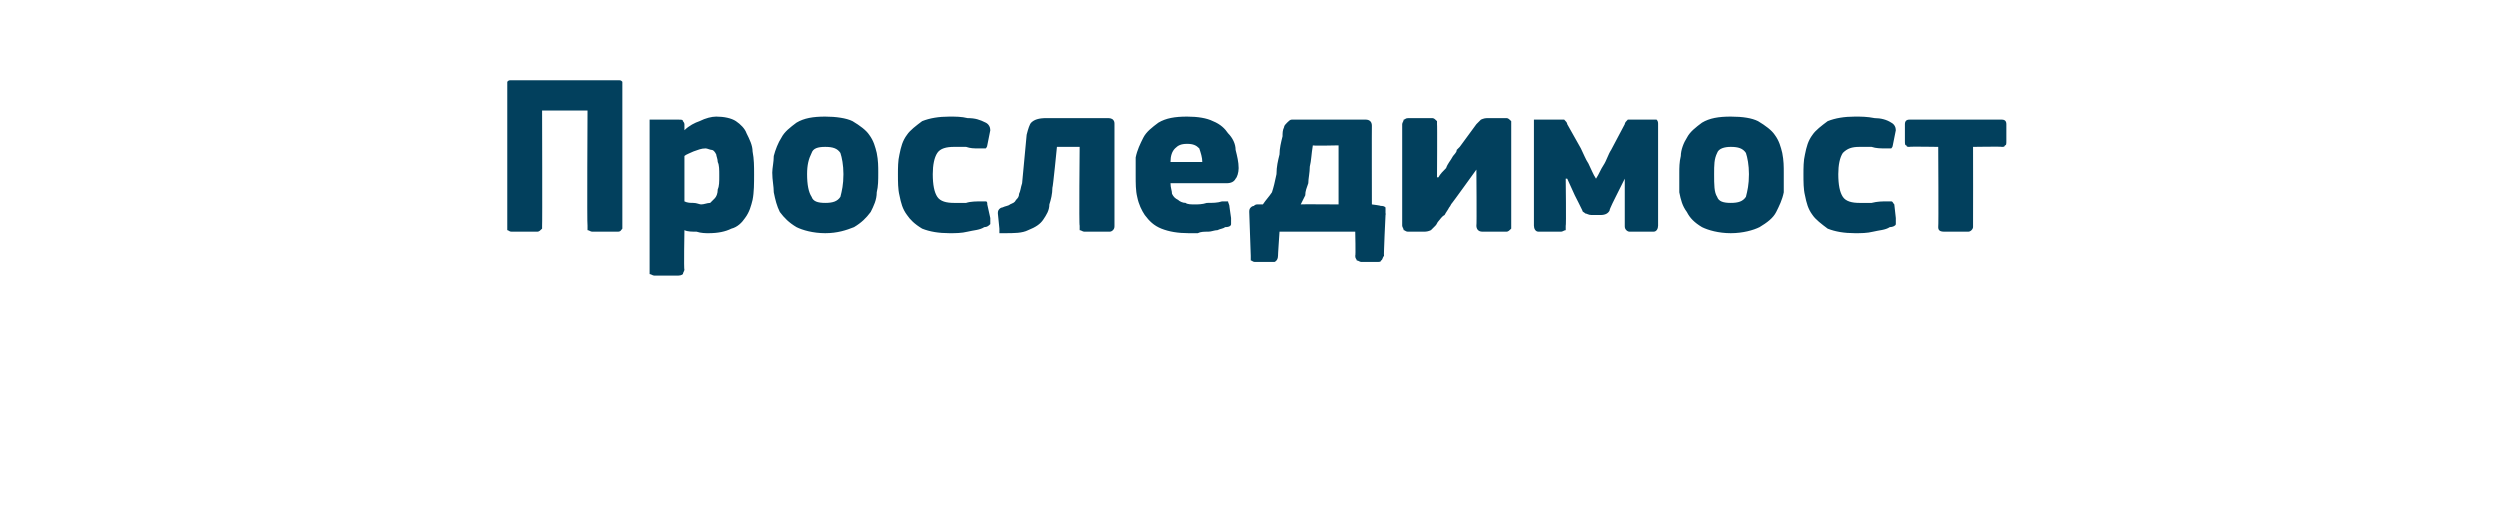 <?xml version="1.0" standalone="no"?><!DOCTYPE svg PUBLIC "-//W3C//DTD SVG 1.1//EN" "http://www.w3.org/Graphics/SVG/1.1/DTD/svg11.dtd"><svg xmlns="http://www.w3.org/2000/svg" version="1.1" width="165.1px" height="33.8px" viewBox="0 -4 165.1 33.8" style="top:-4px">  <desc>Проследимост</desc>  <defs/>  <g id="Polygon28020">    <path d="M 40.8 1.3 C 41 1.3 41 1.3 41.1 1.4 C 41.1 1.5 41.1 1.5 41.1 1.6 C 41.1 1.6 41.1 10.9 41.1 10.9 C 41.1 11 41.1 11.1 41.1 11.1 C 41 11.2 41 11.3 40.8 11.3 C 40.8 11.3 39.1 11.3 39.1 11.3 C 39 11.3 38.9 11.2 38.8 11.2 C 38.8 11.1 38.8 11 38.8 10.9 C 38.76 10.92 38.8 3.3 38.8 3.3 L 35.8 3.3 C 35.8 3.3 35.82 10.92 35.8 10.9 C 35.8 11 35.8 11.1 35.8 11.1 C 35.7 11.2 35.6 11.3 35.5 11.3 C 35.5 11.3 33.8 11.3 33.8 11.3 C 33.6 11.3 33.6 11.2 33.5 11.2 C 33.5 11.1 33.5 11 33.5 10.9 C 33.5 10.9 33.5 1.6 33.5 1.6 C 33.5 1.5 33.5 1.4 33.5 1.4 C 33.6 1.3 33.6 1.3 33.8 1.3 C 33.8 1.3 40.8 1.3 40.8 1.3 Z M 49.8 7.5 C 49.8 8.1 49.8 8.7 49.7 9.2 C 49.6 9.6 49.5 10 49.2 10.4 C 49 10.7 48.7 11 48.3 11.1 C 47.9 11.3 47.4 11.4 46.8 11.4 C 46.6 11.4 46.3 11.4 46 11.3 C 45.7 11.3 45.4 11.3 45.2 11.2 C 45.17 11.18 45.2 11.2 45.2 11.2 C 45.2 11.2 45.15 13.85 45.2 13.8 C 45.2 13.9 45.1 14 45.1 14.1 C 45.1 14.1 45 14.2 44.8 14.2 C 44.8 14.2 43.2 14.2 43.2 14.2 C 43.1 14.2 43 14.1 42.9 14.1 C 42.9 14 42.9 13.9 42.9 13.8 C 42.9 13.8 42.9 4.2 42.9 4.2 C 42.9 4.1 42.9 4 42.9 3.9 C 43 3.9 43.1 3.9 43.2 3.9 C 43.2 3.9 44.8 3.9 44.8 3.9 C 45 3.9 45.1 3.9 45.1 4 C 45.1 4 45.2 4.1 45.2 4.2 C 45.2 4.2 45.2 4.5 45.2 4.5 C 45.2 4.5 45.2 4.5 45.2 4.6 C 45.2 4.6 45.2 4.6 45.2 4.6 C 45.5 4.3 45.9 4.1 46.2 4 C 46.6 3.8 47 3.7 47.3 3.7 C 47.8 3.7 48.3 3.8 48.6 4 C 48.9 4.2 49.2 4.5 49.3 4.8 C 49.5 5.2 49.7 5.6 49.7 6 C 49.8 6.5 49.8 7 49.8 7.5 Z M 47.5 7.6 C 47.5 7.2 47.5 6.9 47.4 6.7 C 47.4 6.5 47.3 6.3 47.3 6.2 C 47.2 6 47.1 5.9 47 5.9 C 46.9 5.9 46.7 5.8 46.6 5.8 C 46.3 5.8 46.1 5.9 45.8 6 C 45.6 6.1 45.3 6.2 45.2 6.3 C 45.2 6.3 45.2 9.3 45.2 9.3 C 45.4 9.4 45.6 9.4 45.8 9.4 C 46 9.4 46.2 9.5 46.3 9.5 C 46.5 9.5 46.7 9.4 46.9 9.4 C 47 9.3 47.1 9.2 47.2 9.1 C 47.3 9 47.4 8.8 47.4 8.5 C 47.5 8.3 47.5 8 47.5 7.6 Z M 58 7.4 C 58 7.9 58 8.3 57.9 8.7 C 57.9 9.2 57.7 9.6 57.5 10 C 57.2 10.4 56.9 10.7 56.4 11 C 55.9 11.2 55.3 11.4 54.5 11.4 C 53.7 11.4 53 11.2 52.6 11 C 52.1 10.7 51.8 10.4 51.5 10 C 51.3 9.6 51.2 9.2 51.1 8.7 C 51.1 8.3 51 7.9 51 7.4 C 51 7.1 51.1 6.7 51.1 6.3 C 51.2 5.9 51.4 5.4 51.6 5.1 C 51.8 4.7 52.2 4.4 52.6 4.1 C 53.1 3.8 53.7 3.7 54.5 3.7 C 55.2 3.7 55.9 3.8 56.3 4 C 56.8 4.3 57.2 4.6 57.4 4.9 C 57.7 5.3 57.8 5.7 57.9 6.1 C 58 6.6 58 7 58 7.4 Z M 55.7 7.5 C 55.7 6.9 55.6 6.4 55.5 6.1 C 55.3 5.8 55 5.7 54.5 5.7 C 54 5.7 53.7 5.8 53.6 6.1 C 53.4 6.5 53.3 6.9 53.3 7.5 C 53.3 8.2 53.4 8.7 53.6 9 C 53.7 9.3 54 9.4 54.5 9.4 C 55 9.4 55.3 9.3 55.5 9 C 55.6 8.6 55.7 8.2 55.7 7.5 Z M 65.4 10.4 C 65.4 10.5 65.4 10.7 65.4 10.8 C 65.3 10.9 65.2 11 65 11 C 64.7 11.2 64.3 11.2 63.9 11.3 C 63.5 11.4 63.1 11.4 62.7 11.4 C 62 11.4 61.4 11.3 60.9 11.1 C 60.4 10.8 60.1 10.5 59.9 10.2 C 59.6 9.8 59.5 9.4 59.4 8.9 C 59.3 8.5 59.3 8 59.3 7.5 C 59.3 7.1 59.3 6.6 59.4 6.2 C 59.5 5.7 59.6 5.3 59.9 4.9 C 60.1 4.6 60.5 4.3 60.9 4 C 61.4 3.8 62 3.7 62.7 3.7 C 63.1 3.7 63.5 3.7 63.9 3.8 C 64.4 3.8 64.7 3.9 65.1 4.1 C 65.3 4.2 65.4 4.4 65.4 4.6 C 65.4 4.6 65.2 5.6 65.2 5.6 C 65.2 5.7 65.1 5.8 65.1 5.8 C 65 5.8 64.8 5.8 64.6 5.8 C 64.3 5.8 64.1 5.8 63.8 5.7 C 63.5 5.7 63.3 5.7 63 5.7 C 62.5 5.7 62.1 5.8 61.9 6.1 C 61.7 6.4 61.6 6.9 61.6 7.5 C 61.6 8.2 61.7 8.7 61.9 9 C 62.1 9.3 62.5 9.4 63 9.4 C 63.2 9.4 63.5 9.4 63.8 9.4 C 64.1 9.3 64.5 9.3 64.8 9.3 C 64.9 9.3 65.1 9.3 65.1 9.3 C 65.2 9.3 65.2 9.4 65.2 9.5 C 65.2 9.5 65.4 10.4 65.4 10.4 Z M 73.2 3.8 C 73.4 3.8 73.5 3.9 73.5 3.9 C 73.6 4 73.6 4.1 73.6 4.2 C 73.6 4.2 73.6 10.9 73.6 10.9 C 73.6 11 73.6 11.1 73.5 11.2 C 73.5 11.2 73.4 11.3 73.3 11.3 C 73.3 11.3 71.6 11.3 71.6 11.3 C 71.5 11.3 71.4 11.2 71.3 11.2 C 71.3 11.1 71.3 11 71.3 10.9 C 71.25 10.94 71.3 5.7 71.3 5.7 L 69.8 5.7 C 69.8 5.7 69.54 8.36 69.5 8.4 C 69.5 8.8 69.4 9.2 69.3 9.5 C 69.3 9.9 69.1 10.2 68.9 10.5 C 68.7 10.8 68.4 11 67.9 11.2 C 67.5 11.4 67 11.4 66.3 11.4 C 66.2 11.4 66.1 11.4 66 11.4 C 66 11.3 66 11.2 66 11.1 C 66 11.1 65.9 10.1 65.9 10.1 C 65.9 10 65.9 9.9 66 9.8 C 66 9.8 66.1 9.7 66.2 9.7 C 66.4 9.6 66.6 9.6 66.7 9.5 C 66.9 9.4 67 9.4 67.1 9.2 C 67.2 9.1 67.3 9 67.3 8.8 C 67.4 8.6 67.4 8.4 67.5 8.1 C 67.5 8.1 67.8 4.9 67.8 4.9 C 67.9 4.5 68 4.2 68.1 4.1 C 68.3 3.9 68.6 3.8 69.1 3.8 C 69.1 3.8 73.2 3.8 73.2 3.8 Z M 77.3 8.1 C 77.3 8.4 77.4 8.6 77.4 8.8 C 77.5 9 77.6 9.1 77.8 9.2 C 77.9 9.3 78.1 9.4 78.3 9.4 C 78.4 9.5 78.7 9.5 78.9 9.5 C 79.1 9.5 79.4 9.5 79.7 9.4 C 80.1 9.4 80.4 9.4 80.7 9.3 C 80.9 9.3 81 9.3 81.1 9.3 C 81.1 9.4 81.2 9.5 81.2 9.7 C 81.2 9.7 81.3 10.4 81.3 10.4 C 81.3 10.5 81.3 10.7 81.3 10.8 C 81.3 10.9 81.2 11 80.9 11 C 80.8 11.1 80.6 11.1 80.4 11.2 C 80.2 11.2 80 11.3 79.8 11.3 C 79.5 11.3 79.3 11.3 79.1 11.4 C 78.9 11.4 78.7 11.4 78.5 11.4 C 77.8 11.4 77.2 11.3 76.7 11.1 C 76.2 10.9 75.9 10.6 75.6 10.2 C 75.4 9.9 75.2 9.5 75.1 9 C 75 8.6 75 8.1 75 7.6 C 75 7.2 75 6.8 75 6.4 C 75.1 5.9 75.3 5.5 75.5 5.1 C 75.7 4.7 76.1 4.4 76.5 4.1 C 77 3.8 77.6 3.7 78.4 3.7 C 79.1 3.7 79.7 3.8 80.1 4 C 80.6 4.2 80.9 4.5 81.1 4.8 C 81.4 5.1 81.6 5.5 81.6 5.9 C 81.7 6.3 81.8 6.7 81.8 7.1 C 81.8 7.4 81.7 7.7 81.6 7.8 C 81.5 8 81.3 8.1 81 8.1 C 81 8.1 77.3 8.1 77.3 8.1 Z M 78.4 5.5 C 78 5.5 77.8 5.6 77.6 5.8 C 77.4 6 77.3 6.3 77.3 6.7 C 77.3 6.7 79.4 6.7 79.4 6.7 C 79.4 6.4 79.3 6.1 79.2 5.8 C 79 5.6 78.8 5.5 78.4 5.5 Z M 88.4 5.6 C 88.4 5.6 86.69 5.64 86.7 5.6 C 86.6 6.2 86.6 6.6 86.5 7 C 86.5 7.4 86.4 7.8 86.4 8.1 C 86.3 8.4 86.2 8.6 86.2 8.9 C 86.1 9.1 86 9.3 85.9 9.5 C 85.88 9.48 88.4 9.5 88.4 9.5 L 88.4 5.6 Z M 90.6 9.5 C 90.6 9.5 91.16 9.57 91.2 9.6 C 91.3 9.6 91.4 9.6 91.5 9.7 C 91.5 9.8 91.5 10 91.5 10.1 C 91.53 10.08 91.5 10.2 91.5 10.2 C 91.5 10.2 91.37 12.86 91.4 12.9 C 91.3 13 91.3 13.2 91.2 13.2 C 91.2 13.3 91.1 13.3 90.9 13.3 C 90.9 13.3 89.9 13.3 89.9 13.3 C 89.8 13.3 89.7 13.2 89.6 13.2 C 89.6 13.1 89.5 13.1 89.5 12.9 C 89.54 12.91 89.5 11.3 89.5 11.3 L 84.5 11.3 C 84.5 11.3 84.39 12.91 84.4 12.9 C 84.4 13.1 84.3 13.2 84.3 13.2 C 84.2 13.3 84.2 13.3 84.1 13.3 C 84.1 13.3 82.9 13.3 82.9 13.3 C 82.7 13.3 82.7 13.2 82.6 13.2 C 82.6 13.1 82.6 13 82.6 12.9 C 82.6 12.9 82.5 10 82.5 10 C 82.5 9.9 82.5 9.8 82.6 9.7 C 82.6 9.7 82.7 9.6 82.8 9.6 C 82.8 9.6 82.9 9.5 83 9.5 C 83.2 9.5 83.3 9.5 83.4 9.5 C 83.6 9.2 83.8 9 84 8.7 C 84.1 8.4 84.2 8 84.3 7.5 C 84.3 7 84.4 6.6 84.5 6.2 C 84.5 5.8 84.6 5.4 84.7 5 C 84.7 4.8 84.7 4.6 84.8 4.4 C 84.8 4.3 84.9 4.2 85 4.1 C 85.1 4 85.2 3.9 85.3 3.9 C 85.4 3.9 85.6 3.9 85.8 3.9 C 85.8 3.9 90.2 3.9 90.2 3.9 C 90.4 3.9 90.6 4 90.6 4.3 C 90.59 4.28 90.6 9.5 90.6 9.5 Z M 97.5 7.2 C 97.5 7.2 95.9 9.42 95.9 9.4 C 95.8 9.5 95.8 9.6 95.7 9.7 C 95.6 9.9 95.5 10 95.4 10.2 C 95.2 10.3 95.1 10.5 95 10.6 C 94.9 10.7 94.9 10.8 94.8 10.9 C 94.7 11 94.6 11.1 94.5 11.2 C 94.5 11.2 94.3 11.3 94.1 11.3 C 94.1 11.3 93 11.3 93 11.3 C 92.8 11.3 92.8 11.2 92.7 11.2 C 92.7 11.1 92.6 11 92.6 10.9 C 92.6 10.9 92.6 4.2 92.6 4.2 C 92.6 4.1 92.7 4 92.7 3.9 C 92.8 3.9 92.8 3.8 93 3.8 C 93 3.8 94.6 3.8 94.6 3.8 C 94.7 3.8 94.8 3.9 94.9 4 C 94.9 4 94.9 4.1 94.9 4.2 C 94.92 4.18 94.9 7.7 94.9 7.7 C 94.9 7.7 94.97 7.74 95 7.7 C 95.1 7.5 95.3 7.3 95.5 7.1 C 95.6 6.8 95.8 6.6 95.9 6.4 C 96 6.2 96.2 6.1 96.2 5.9 C 96.3 5.8 96.4 5.7 96.4 5.7 C 96.4 5.7 97.5 4.2 97.5 4.2 C 97.6 4.1 97.7 4 97.8 3.9 C 97.8 3.9 98 3.8 98.2 3.8 C 98.2 3.8 99.5 3.8 99.5 3.8 C 99.6 3.8 99.7 3.9 99.8 4 C 99.8 4 99.8 4.1 99.8 4.2 C 99.8 4.2 99.8 10.9 99.8 10.9 C 99.8 11 99.8 11.1 99.8 11.1 C 99.7 11.2 99.6 11.3 99.5 11.3 C 99.5 11.3 97.9 11.3 97.9 11.3 C 97.6 11.3 97.5 11.1 97.5 10.9 C 97.53 10.91 97.5 7.2 97.5 7.2 L 97.5 7.2 Z M 107.3 7.8 L 106.7 9 C 106.7 9 106.26 9.86 106.3 9.9 C 106.2 10.1 106 10.2 105.7 10.2 C 105.7 10.2 105.1 10.2 105.1 10.2 C 104.9 10.2 104.8 10.1 104.7 10.1 C 104.6 10 104.5 10 104.5 9.9 C 104.49 9.86 104 8.9 104 8.9 L 103.5 7.8 L 103.4 7.8 C 103.4 7.8 103.44 10.94 103.4 10.9 C 103.4 11 103.4 11.1 103.4 11.2 C 103.3 11.2 103.2 11.3 103.1 11.3 C 103.1 11.3 101.6 11.3 101.6 11.3 C 101.4 11.3 101.3 11.1 101.3 10.9 C 101.3 10.9 101.3 4.2 101.3 4.2 C 101.3 4.1 101.3 4 101.3 3.9 C 101.4 3.9 101.4 3.9 101.6 3.9 C 101.6 3.9 102.9 3.9 102.9 3.9 C 103.1 3.9 103.3 3.9 103.3 3.9 C 103.4 4 103.5 4.1 103.5 4.2 C 103.5 4.2 104.4 5.8 104.4 5.8 C 104.6 6.2 104.7 6.5 104.9 6.8 C 105.1 7.2 105.2 7.5 105.4 7.8 C 105.6 7.5 105.7 7.2 105.9 6.9 C 106.1 6.6 106.2 6.2 106.4 5.9 C 106.4 5.9 107.3 4.2 107.3 4.2 C 107.3 4.1 107.4 4 107.5 3.9 C 107.6 3.9 107.7 3.9 107.9 3.9 C 107.9 3.9 109.2 3.9 109.2 3.9 C 109.3 3.9 109.4 3.9 109.4 3.9 C 109.5 4 109.5 4.1 109.5 4.2 C 109.5 4.2 109.5 10.9 109.5 10.9 C 109.5 11.1 109.4 11.3 109.2 11.3 C 109.2 11.3 107.6 11.3 107.6 11.3 C 107.5 11.3 107.4 11.2 107.4 11.2 C 107.3 11.1 107.3 11 107.3 10.9 C 107.3 10.94 107.3 7.8 107.3 7.8 L 107.3 7.8 Z M 117.8 7.4 C 117.8 7.9 117.8 8.3 117.8 8.7 C 117.7 9.2 117.5 9.6 117.3 10 C 117.1 10.4 116.7 10.7 116.2 11 C 115.8 11.2 115.1 11.4 114.3 11.4 C 113.5 11.4 112.8 11.2 112.4 11 C 111.9 10.7 111.6 10.4 111.4 10 C 111.1 9.6 111 9.2 110.9 8.7 C 110.9 8.3 110.9 7.9 110.9 7.4 C 110.9 7.1 110.9 6.7 111 6.3 C 111 5.9 111.2 5.4 111.4 5.1 C 111.6 4.7 112 4.4 112.4 4.1 C 112.9 3.8 113.5 3.7 114.3 3.7 C 115.1 3.7 115.7 3.8 116.1 4 C 116.6 4.3 117 4.6 117.2 4.9 C 117.5 5.3 117.6 5.7 117.7 6.1 C 117.8 6.6 117.8 7 117.8 7.4 Z M 115.5 7.5 C 115.5 6.9 115.4 6.4 115.3 6.1 C 115.1 5.8 114.8 5.7 114.3 5.7 C 113.9 5.7 113.5 5.8 113.4 6.1 C 113.2 6.5 113.2 6.9 113.2 7.5 C 113.2 8.2 113.2 8.7 113.4 9 C 113.5 9.3 113.8 9.4 114.3 9.4 C 114.8 9.4 115.1 9.3 115.3 9 C 115.4 8.6 115.5 8.2 115.5 7.5 Z M 125.2 10.4 C 125.2 10.5 125.2 10.7 125.2 10.8 C 125.2 10.9 125 11 124.8 11 C 124.5 11.2 124.1 11.2 123.7 11.3 C 123.3 11.4 122.9 11.4 122.5 11.4 C 121.8 11.4 121.2 11.3 120.7 11.1 C 120.3 10.8 119.9 10.5 119.7 10.2 C 119.4 9.8 119.3 9.4 119.2 8.9 C 119.1 8.5 119.1 8 119.1 7.5 C 119.1 7.1 119.1 6.6 119.2 6.2 C 119.3 5.7 119.4 5.3 119.7 4.9 C 119.9 4.6 120.3 4.3 120.7 4 C 121.2 3.8 121.8 3.7 122.5 3.7 C 122.9 3.7 123.3 3.7 123.8 3.8 C 124.2 3.8 124.6 3.9 124.9 4.1 C 125.1 4.2 125.2 4.4 125.2 4.6 C 125.2 4.6 125 5.6 125 5.6 C 125 5.7 124.9 5.8 124.9 5.8 C 124.8 5.8 124.7 5.8 124.5 5.8 C 124.2 5.8 123.9 5.8 123.6 5.7 C 123.3 5.7 123.1 5.7 122.8 5.7 C 122.3 5.7 122 5.8 121.7 6.1 C 121.5 6.4 121.4 6.9 121.4 7.5 C 121.4 8.2 121.5 8.7 121.7 9 C 121.9 9.3 122.3 9.4 122.8 9.4 C 123 9.4 123.3 9.4 123.6 9.4 C 124 9.3 124.3 9.3 124.6 9.3 C 124.8 9.3 124.9 9.3 124.9 9.3 C 125 9.3 125 9.4 125.1 9.5 C 125.1 9.5 125.2 10.4 125.2 10.4 Z M 130.3 5.7 C 130.3 5.7 130.31 10.95 130.3 11 C 130.3 11 130.3 11.1 130.2 11.2 C 130.2 11.2 130.1 11.3 130 11.3 C 130 11.3 128.4 11.3 128.4 11.3 C 128.1 11.3 128 11.2 128 11 C 128.03 10.95 128 5.7 128 5.7 C 128 5.7 126.08 5.67 126.1 5.7 C 126 5.7 125.9 5.7 125.9 5.6 C 125.8 5.6 125.8 5.5 125.8 5.3 C 125.8 5.3 125.8 4.2 125.8 4.2 C 125.8 4 125.9 3.9 126.1 3.9 C 126.1 3.9 132.2 3.9 132.2 3.9 C 132.4 3.9 132.5 4 132.5 4.2 C 132.5 4.2 132.5 5.3 132.5 5.3 C 132.5 5.5 132.5 5.6 132.4 5.6 C 132.4 5.7 132.3 5.7 132.2 5.7 C 132.23 5.67 130.3 5.7 130.3 5.7 Z " stroke="none" fill="#02405d"/>  </g></svg>